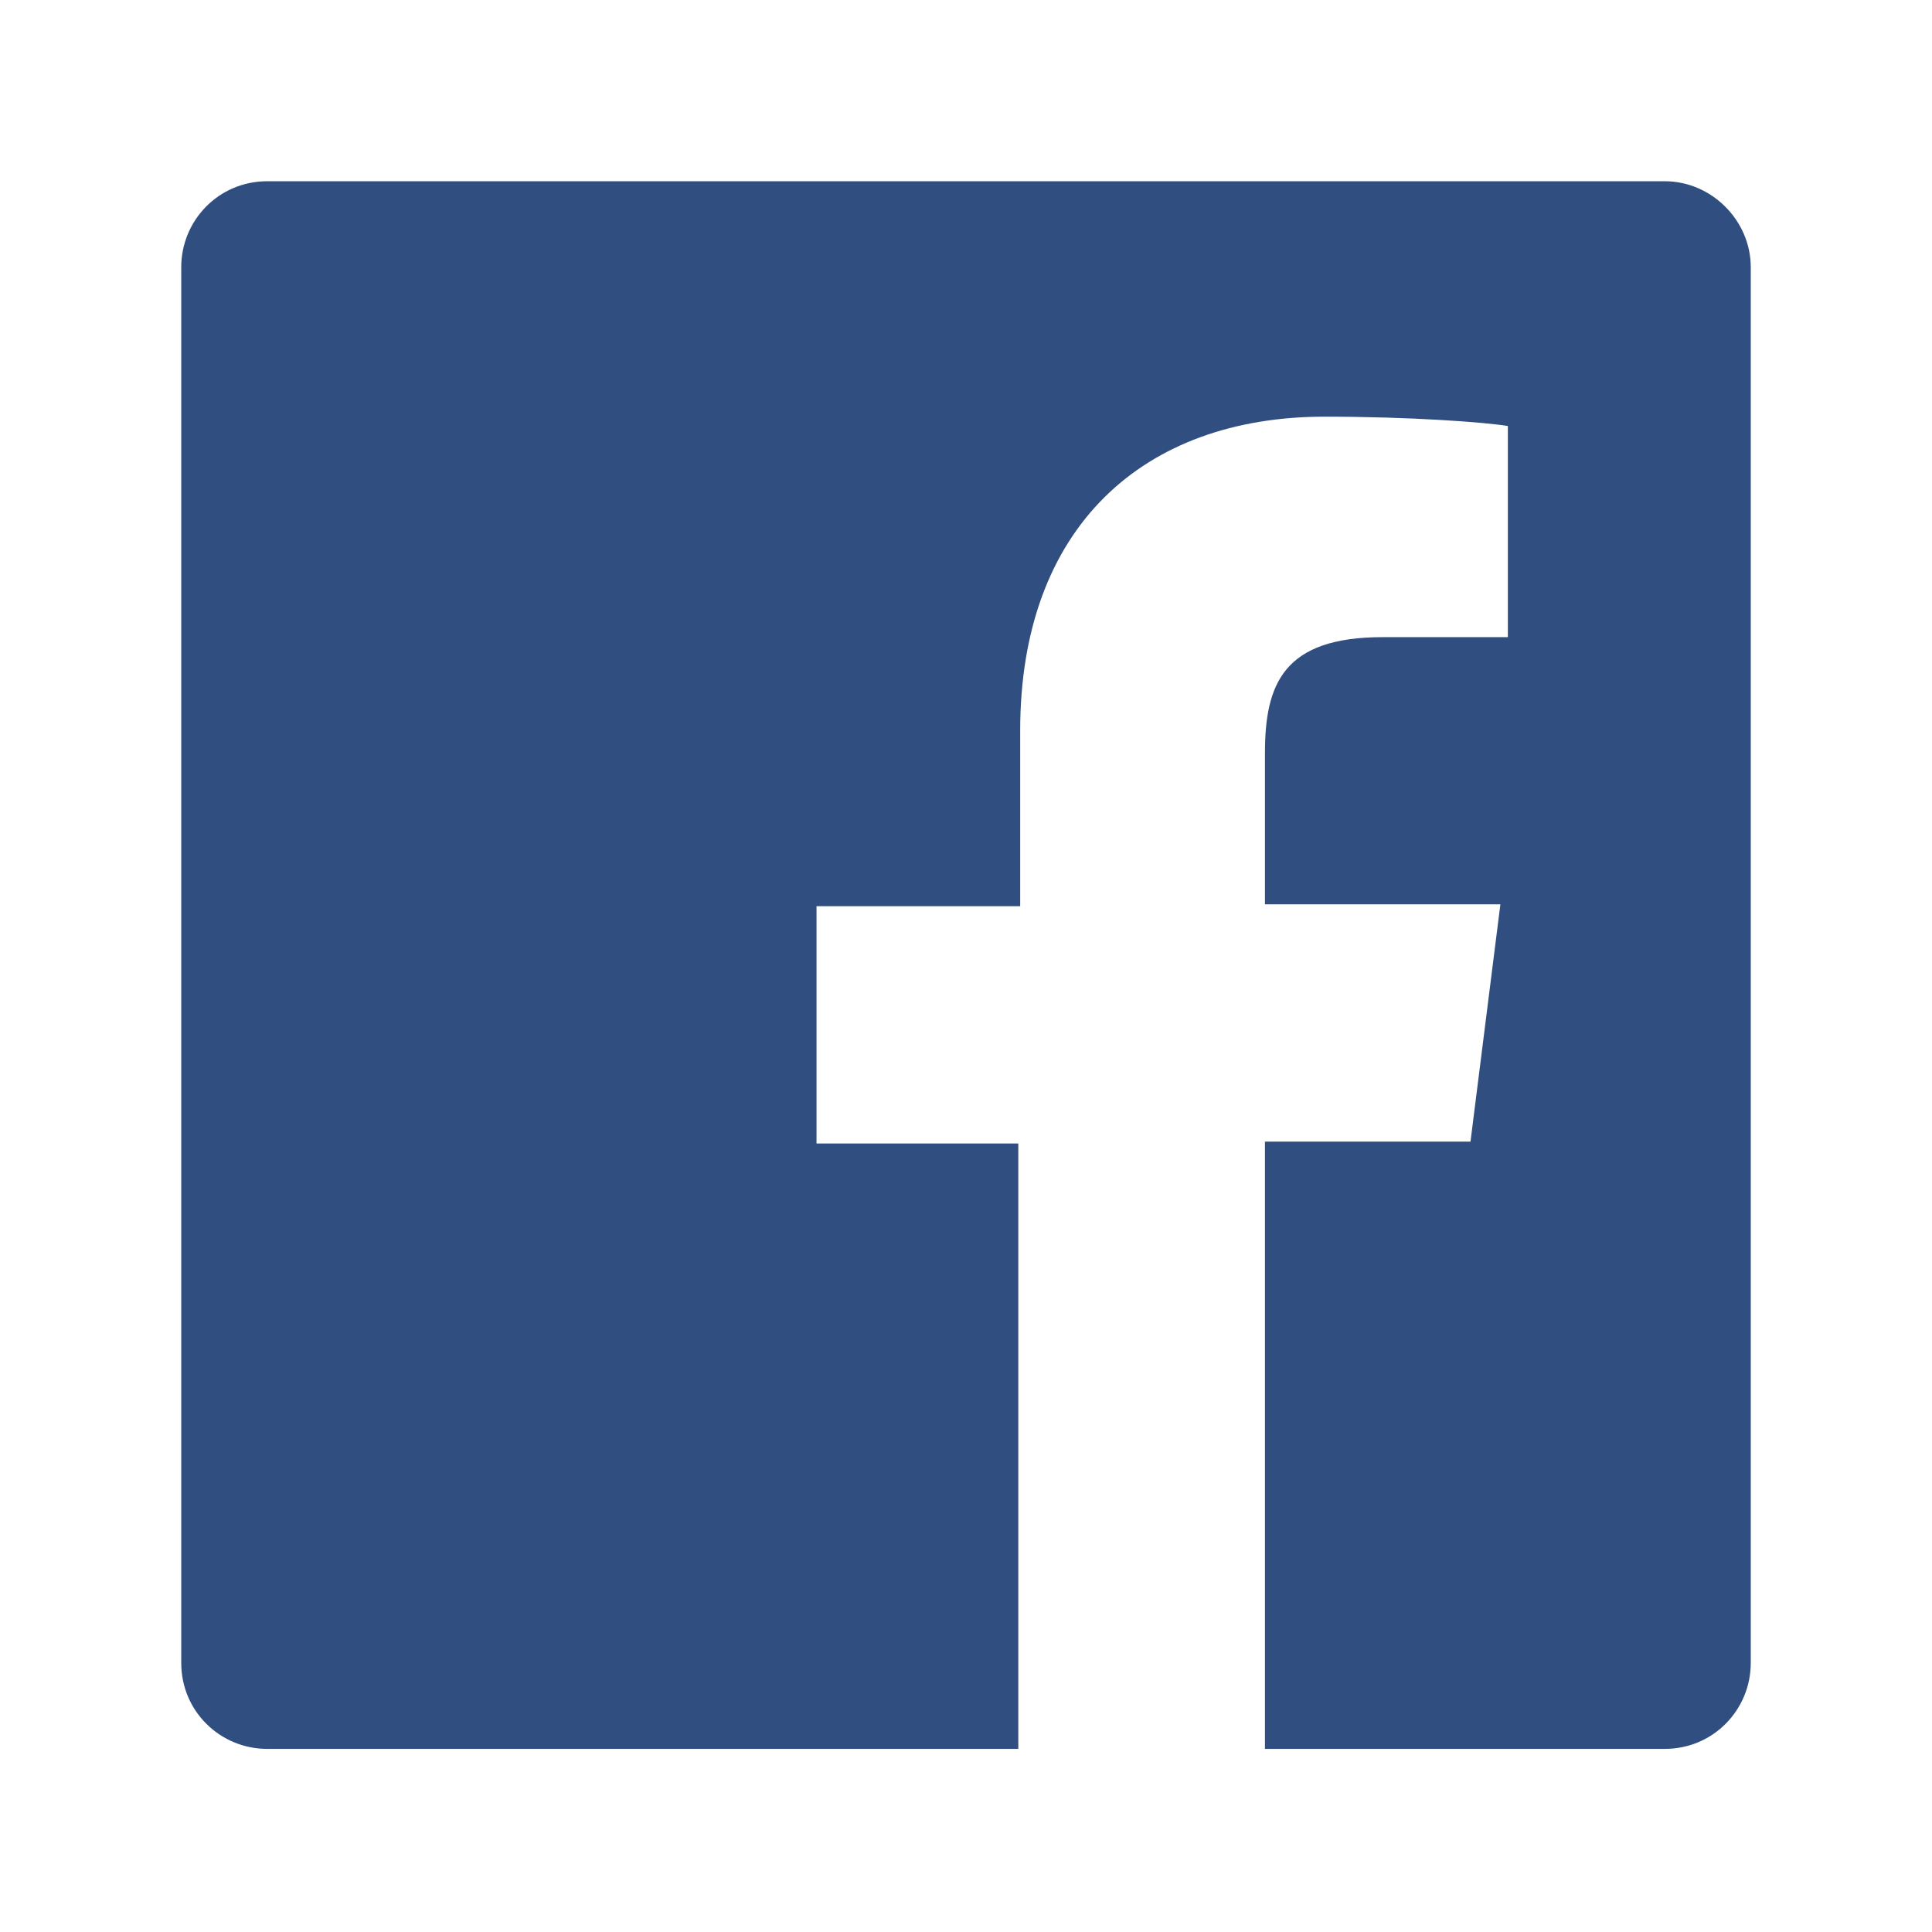 <?xml version="1.0" encoding="utf-8"?>
<!-- Generator: Adobe Illustrator 26.0.2, SVG Export Plug-In . SVG Version: 6.00 Build 0)  -->
<svg version="1.1" id="Calque_1" xmlns="http://www.w3.org/2000/svg" xmlns:xlink="http://www.w3.org/1999/xlink" x="0px" y="0px"
	 viewBox="0 0 103.4 103.4" style="enable-background:new 0 0 103.4 103.4;" xml:space="preserve">
<style type="text/css">
	.st0{fill:#304F80;}
</style>
<g id="XMLID_3_">
	<path class="st0" d="M89.1,9.7H14.3c-2.6,0-4.6,2.1-4.6,4.6v74.7c0,2.6,2.1,4.6,4.6,4.6h40.2V61.2H43.7V48.5h10.9v-9.4
		c0-10.9,6.6-16.8,16.3-16.8c4.6,0,8.6,0.3,9.8,0.5v11.3H74c-5.3,0-6.3,2.5-6.3,6.2v8.1h12.6l-1.6,12.7h-11v32.5h21.4
		c2.6,0,4.6-2.1,4.6-4.6c0,0,0,0,0,0V14.3C93.7,11.8,91.6,9.7,89.1,9.7z"/>
</g>
</svg>
